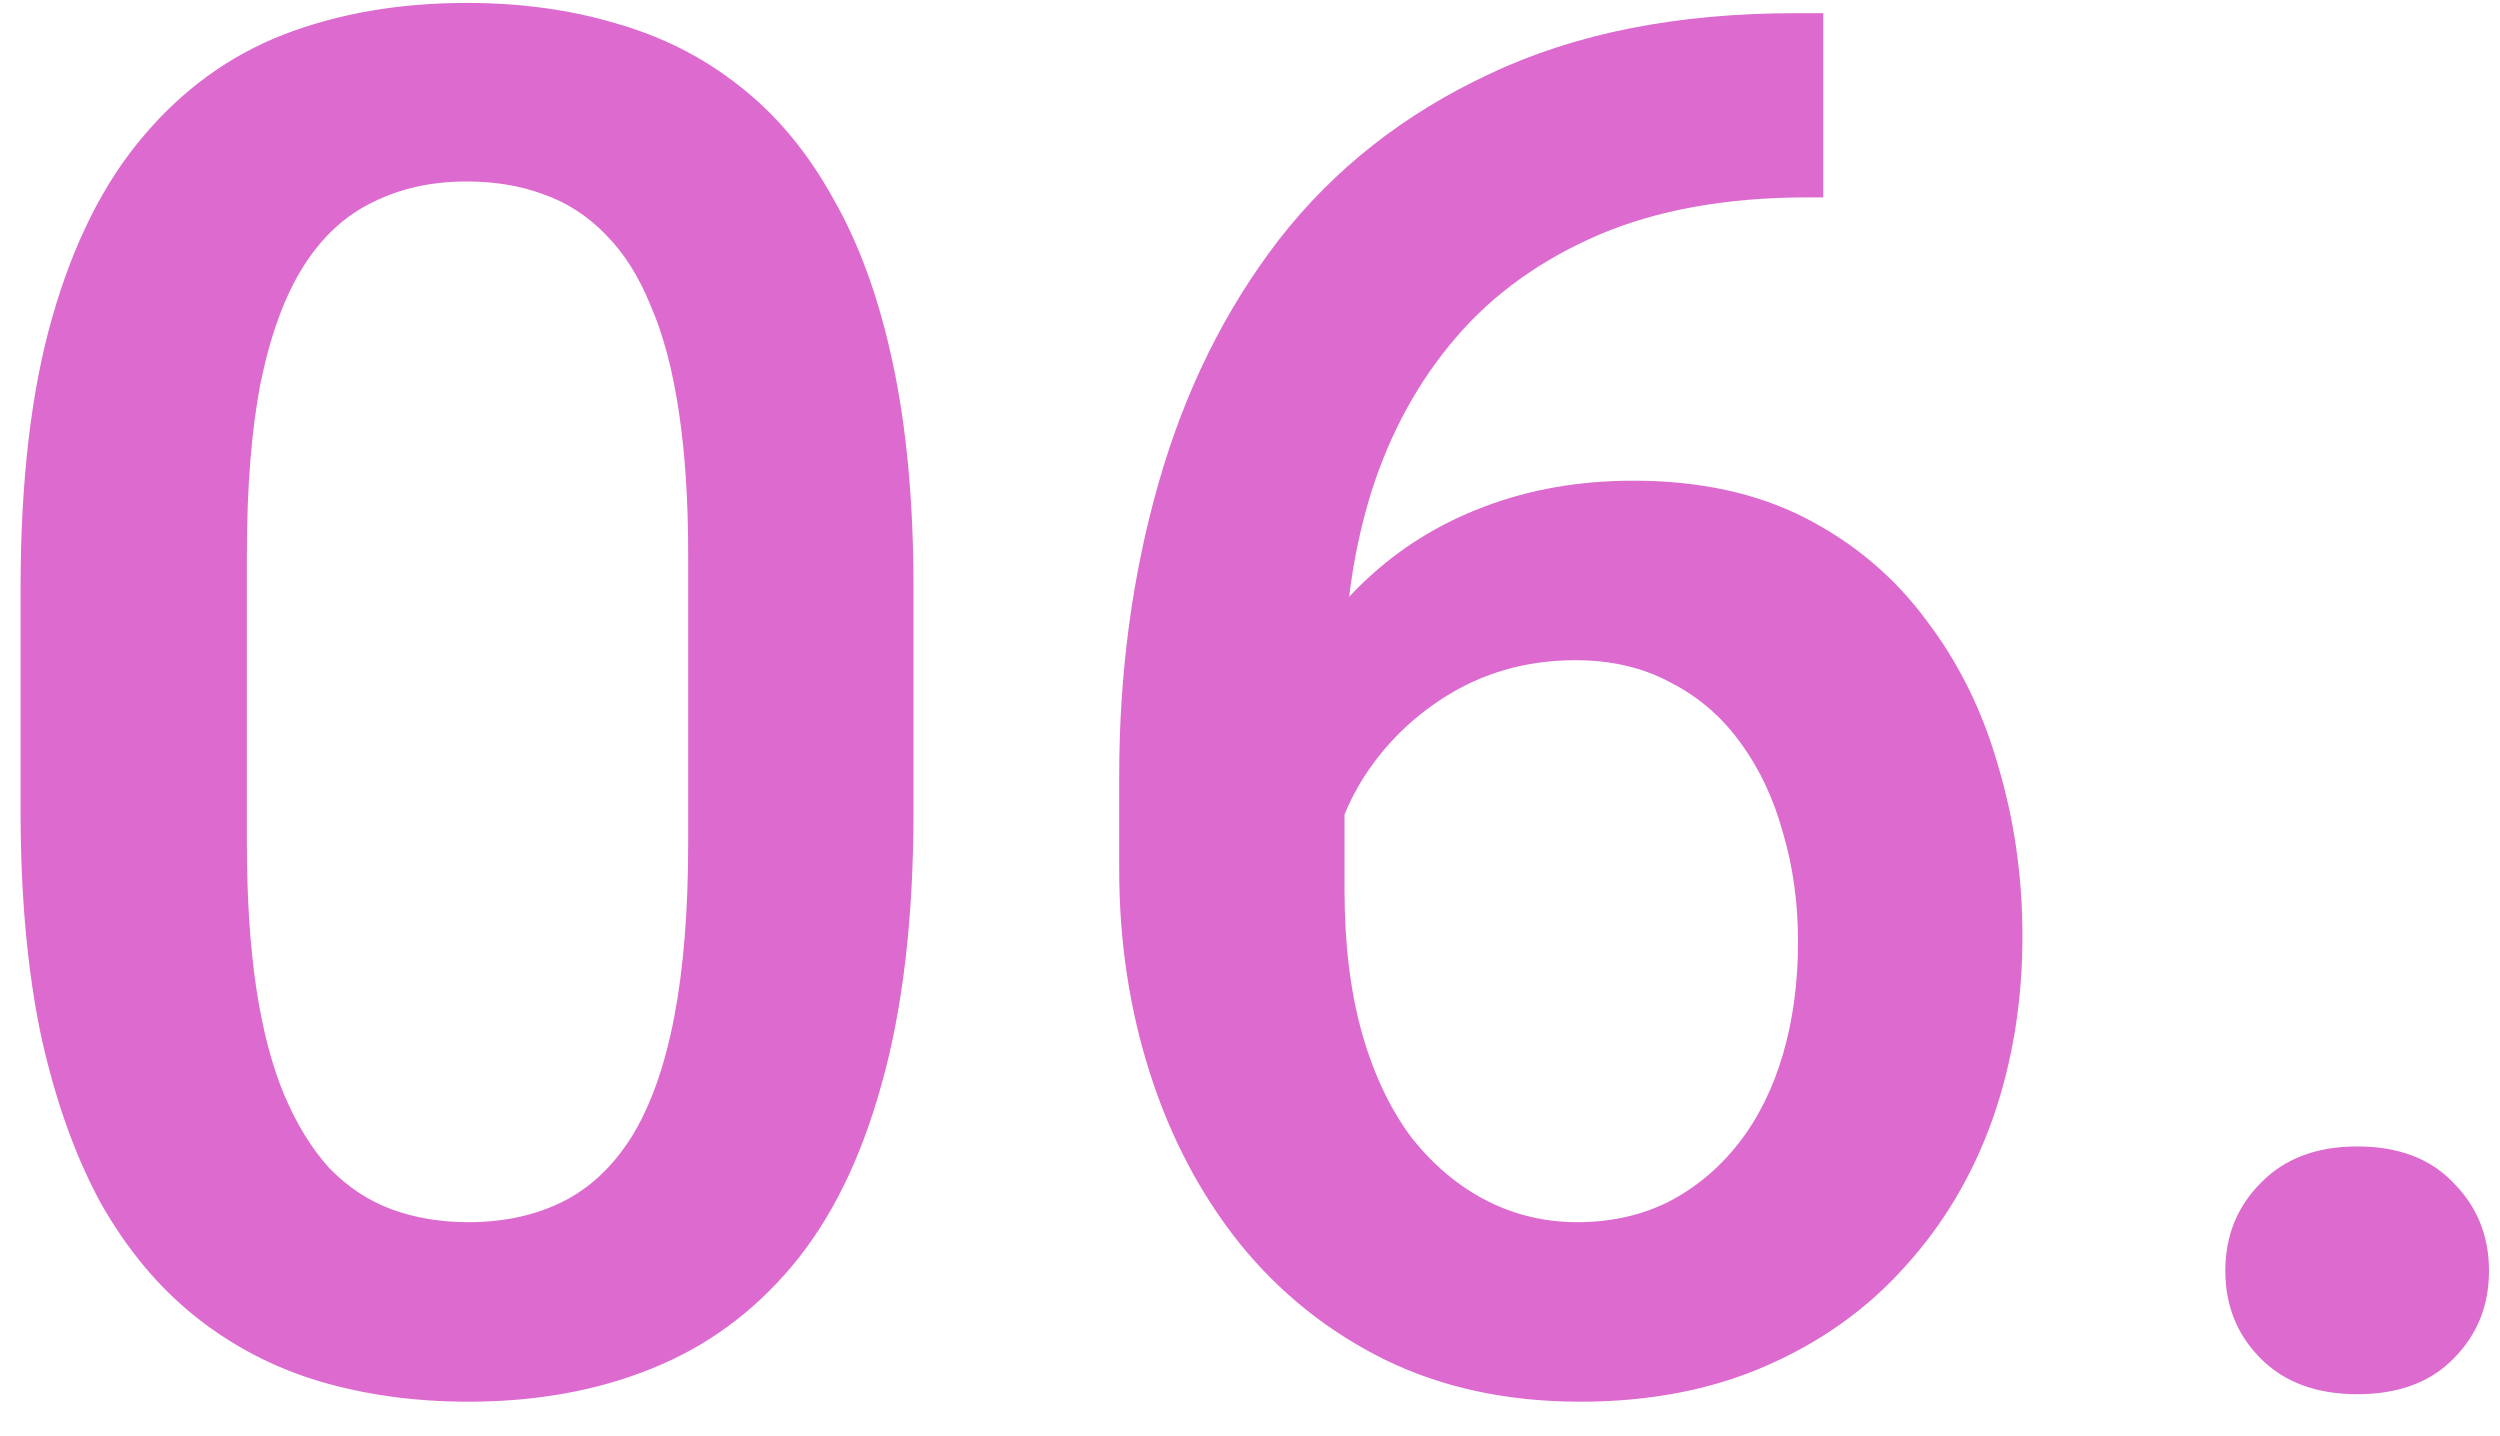<svg width="47" height="27" viewBox="0 0 47 27" fill="none" xmlns="http://www.w3.org/2000/svg">
<path d="M17.174 11.059V15.242C17.174 17.246 16.975 18.957 16.576 20.375C16.189 21.781 15.627 22.924 14.889 23.803C14.15 24.682 13.266 25.326 12.234 25.736C11.215 26.146 10.072 26.352 8.807 26.352C7.799 26.352 6.861 26.223 5.994 25.965C5.139 25.707 4.365 25.303 3.674 24.752C2.982 24.201 2.391 23.492 1.898 22.625C1.418 21.746 1.043 20.697 0.773 19.479C0.516 18.26 0.387 16.848 0.387 15.242V11.059C0.387 9.043 0.586 7.344 0.984 5.961C1.383 4.566 1.951 3.436 2.689 2.568C3.428 1.689 4.307 1.051 5.326 0.652C6.357 0.254 7.506 0.055 8.771 0.055C9.791 0.055 10.729 0.184 11.584 0.441C12.451 0.688 13.225 1.08 13.904 1.619C14.596 2.158 15.182 2.861 15.662 3.729C16.154 4.584 16.529 5.621 16.787 6.84C17.045 8.047 17.174 9.453 17.174 11.059ZM12.938 15.84V10.426C12.938 9.406 12.879 8.51 12.762 7.736C12.645 6.951 12.469 6.289 12.234 5.75C12.012 5.199 11.73 4.754 11.391 4.414C11.051 4.062 10.664 3.811 10.23 3.658C9.797 3.494 9.311 3.412 8.771 3.412C8.115 3.412 7.529 3.541 7.014 3.799C6.498 4.045 6.064 4.443 5.713 4.994C5.361 5.545 5.092 6.271 4.904 7.174C4.729 8.064 4.641 9.148 4.641 10.426V15.84C4.641 16.871 4.699 17.779 4.816 18.564C4.934 19.35 5.109 20.023 5.344 20.586C5.578 21.137 5.859 21.594 6.188 21.957C6.527 22.309 6.914 22.566 7.348 22.73C7.793 22.895 8.279 22.977 8.807 22.977C9.475 22.977 10.066 22.848 10.582 22.59C11.098 22.332 11.531 21.922 11.883 21.359C12.234 20.785 12.498 20.041 12.674 19.127C12.85 18.213 12.938 17.117 12.938 15.84ZM33.75 0.248H34.277V3.711H33.978C32.467 3.711 31.16 3.945 30.059 4.414C28.969 4.883 28.072 5.527 27.369 6.348C26.666 7.168 26.139 8.129 25.787 9.23C25.447 10.32 25.277 11.48 25.277 12.711V16.736C25.277 17.756 25.389 18.658 25.611 19.443C25.834 20.217 26.145 20.867 26.543 21.395C26.953 21.91 27.422 22.303 27.949 22.572C28.477 22.842 29.045 22.977 29.654 22.977C30.287 22.977 30.861 22.848 31.377 22.59C31.893 22.32 32.332 21.951 32.695 21.482C33.059 21.014 33.334 20.457 33.522 19.812C33.709 19.168 33.803 18.465 33.803 17.703C33.803 16.977 33.709 16.297 33.522 15.664C33.346 15.02 33.082 14.457 32.73 13.977C32.379 13.484 31.939 13.104 31.412 12.834C30.896 12.553 30.299 12.412 29.619 12.412C28.775 12.412 28.008 12.611 27.316 13.01C26.637 13.408 26.086 13.93 25.664 14.574C25.254 15.207 25.031 15.881 24.996 16.596L23.379 16.068C23.473 14.979 23.713 14 24.1 13.133C24.498 12.266 25.02 11.527 25.664 10.918C26.309 10.309 27.053 9.846 27.896 9.529C28.752 9.201 29.689 9.037 30.709 9.037C31.951 9.037 33.029 9.271 33.943 9.74C34.857 10.209 35.613 10.848 36.211 11.656C36.82 12.453 37.272 13.367 37.565 14.398C37.869 15.418 38.022 16.484 38.022 17.598C38.022 18.828 37.834 19.977 37.459 21.043C37.084 22.098 36.533 23.023 35.807 23.82C35.092 24.617 34.219 25.238 33.188 25.684C32.168 26.129 31.008 26.352 29.707 26.352C28.336 26.352 27.111 26.088 26.033 25.561C24.967 25.033 24.059 24.307 23.309 23.381C22.57 22.455 22.008 21.389 21.621 20.182C21.234 18.975 21.041 17.697 21.041 16.35V14.592C21.041 12.646 21.287 10.812 21.779 9.09C22.271 7.355 23.027 5.826 24.047 4.502C25.078 3.178 26.396 2.141 28.002 1.391C29.607 0.629 31.523 0.248 33.75 0.248ZM41.836 23.891C41.836 23.234 42.059 22.684 42.504 22.238C42.949 21.781 43.553 21.553 44.315 21.553C45.088 21.553 45.691 21.781 46.125 22.238C46.57 22.684 46.793 23.234 46.793 23.891C46.793 24.547 46.57 25.098 46.125 25.543C45.691 25.988 45.088 26.211 44.315 26.211C43.553 26.211 42.949 25.988 42.504 25.543C42.059 25.098 41.836 24.547 41.836 23.891Z" fill="#DC6ACF"/>
</svg>
